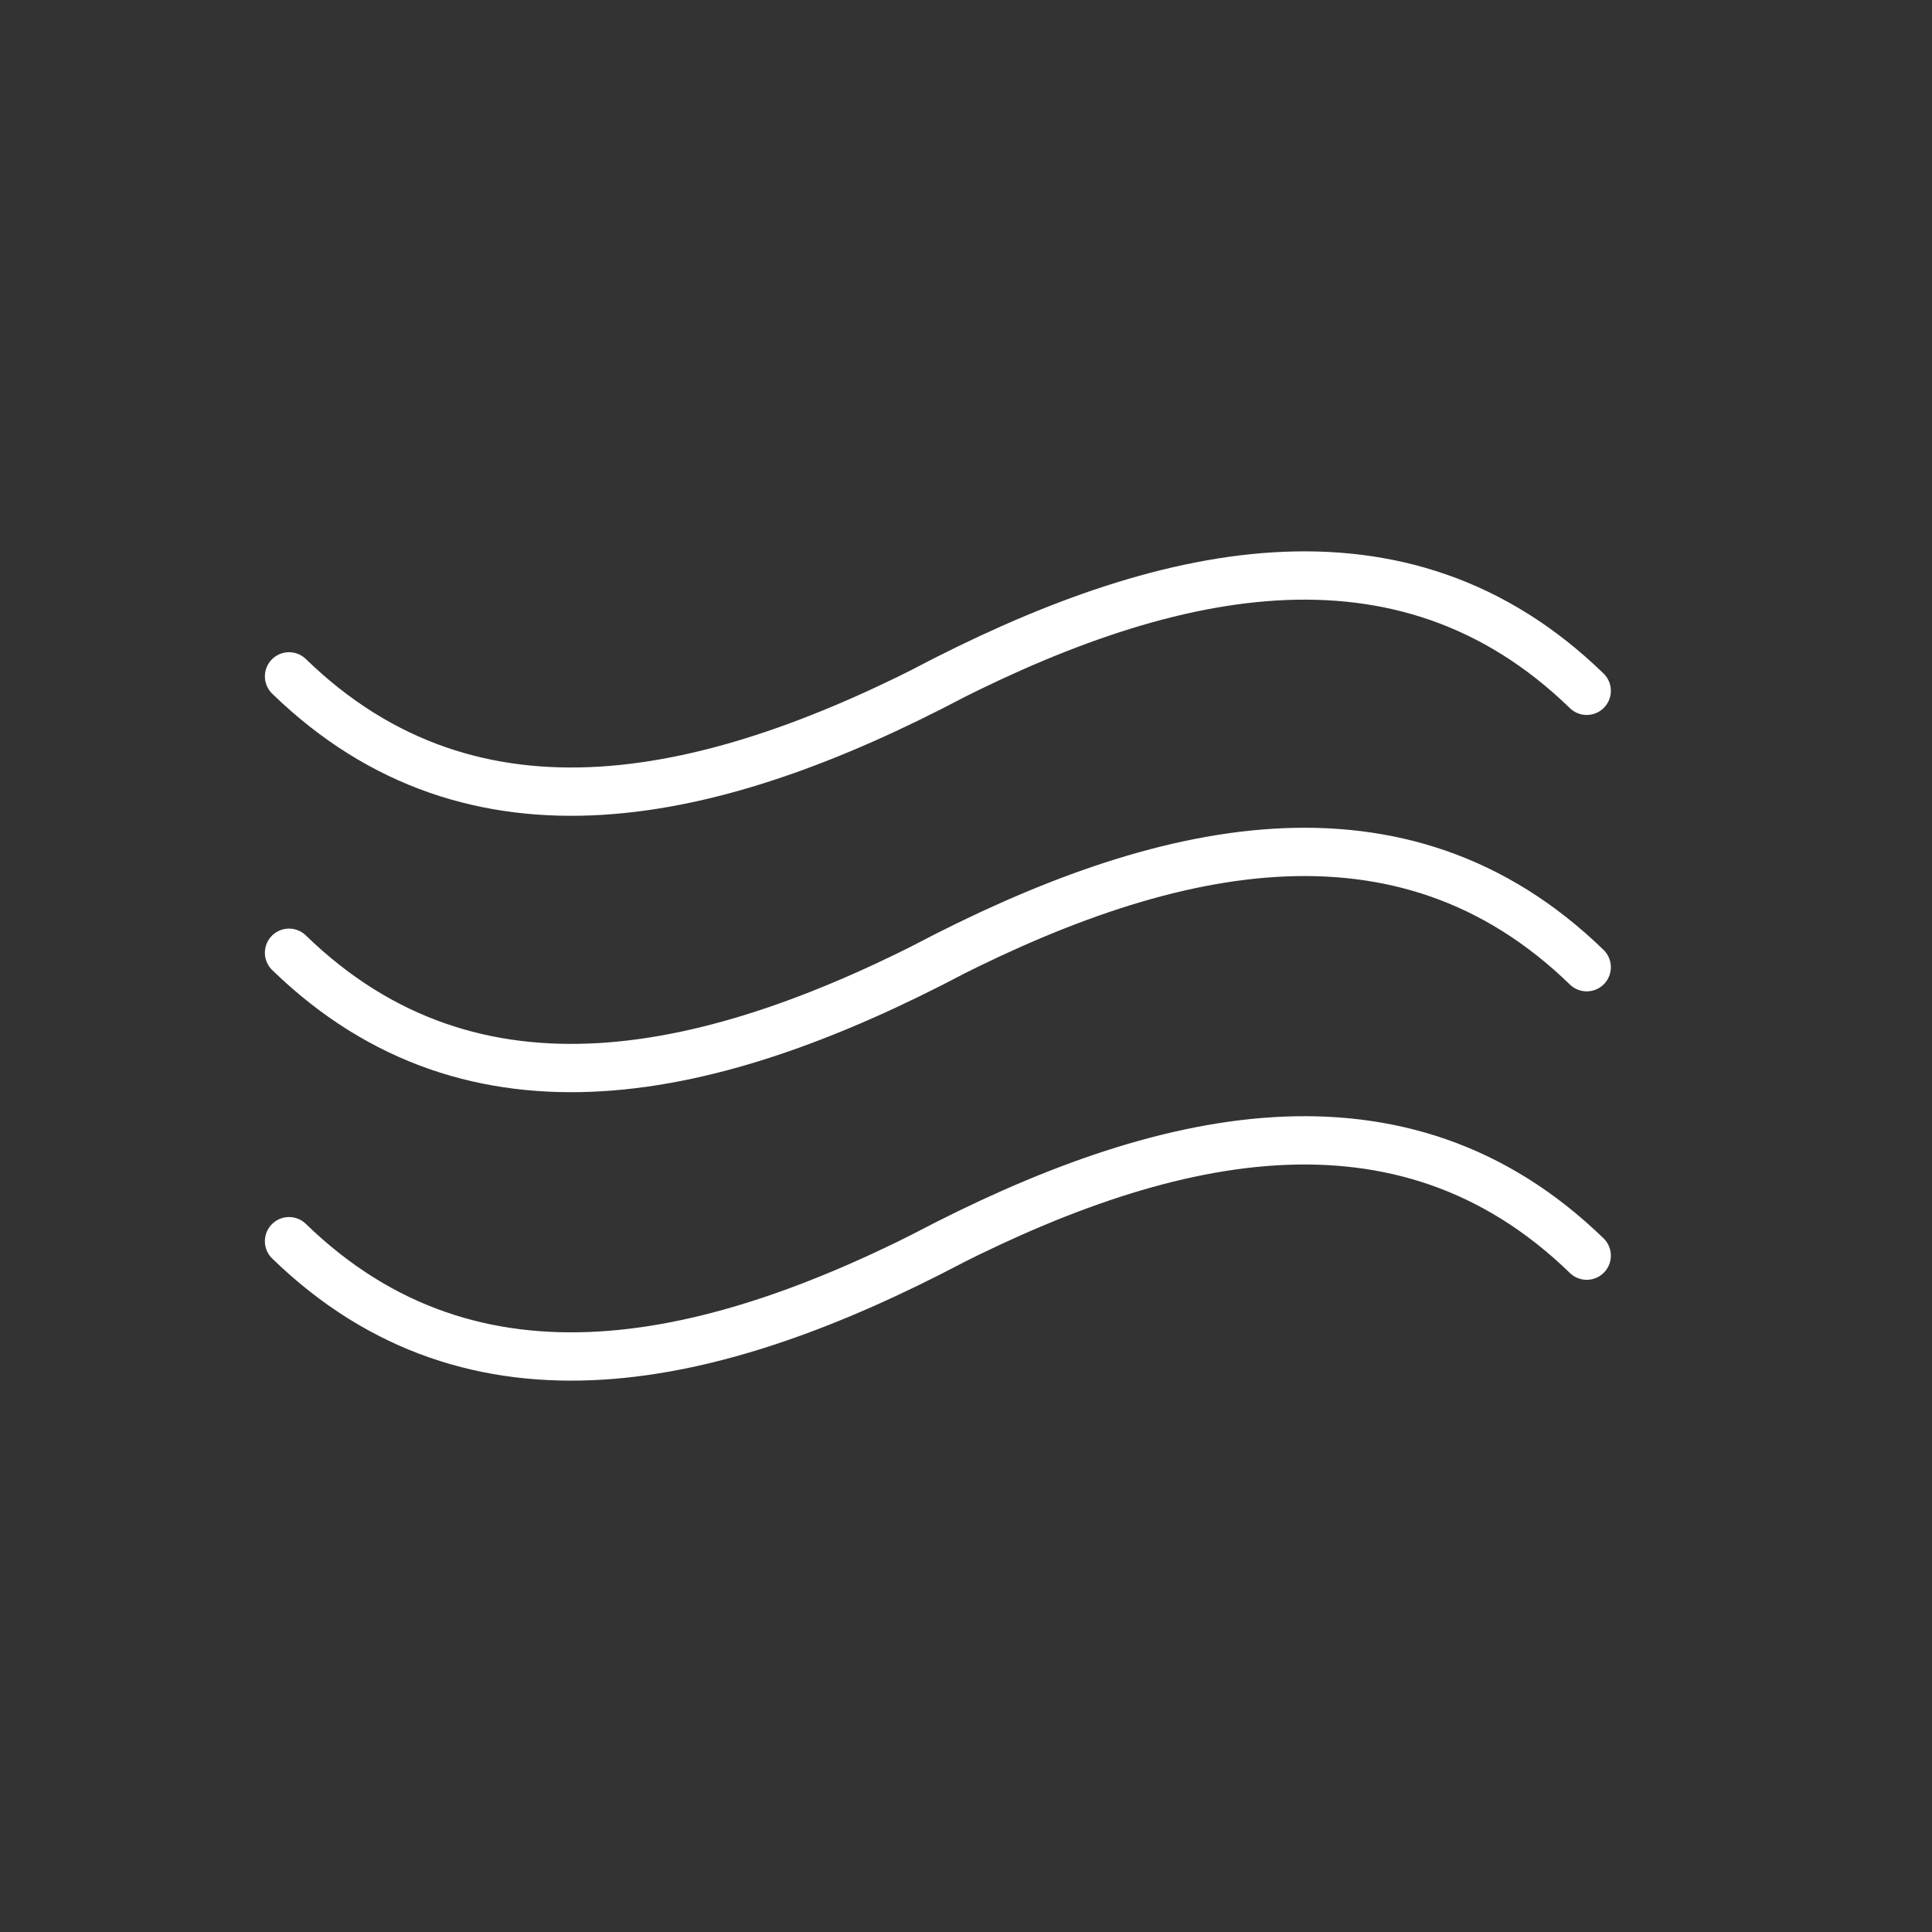 <svg xmlns="http://www.w3.org/2000/svg" xmlns:xlink="http://www.w3.org/1999/xlink" width="100" height="100" viewBox="0 0 100 100">
  <rect x="0" y="0" width="100" height="100" fill="#333333" stroke="none"/>
  <defs>
    <clipPath id="clip-path">
      <rect id="Rectangle_298" data-name="Rectangle 298" width="70.677" height="43.932" fill="none" stroke="#fff" stroke-width="2.5"/>
    </clipPath>
  </defs>
  <g id="Group_319" data-name="Group 319" transform="translate(-15091 -2936)">
    <g id="Group_316" data-name="Group 316">
      <rect id="Rectangle_297" data-name="Rectangle 297" width="100" height="100" transform="translate(15091 2936)" fill="none"/>
      <g id="Group_306" data-name="Group 306" transform="translate(15104.206 2964.034)">
        <g id="Group_305" data-name="Group 305" transform="translate(0 0)" clip-path="url(#clip-path)">
          <path id="Path_152" data-name="Path 152" d="M68.922,7.722c-9.594-9.318-22.017-6.47-34.316,0l1.464-.748c-12.3,6.47-24.722,9.318-34.316,0" transform="translate(0 0)" fill="none" stroke="#fff" stroke-linecap="round" stroke-linejoin="round" stroke-width="2.5"/>
          <path id="Path_153" data-name="Path 153" d="M68.922,22.028c-9.594-9.318-22.017-6.47-34.316,0l1.464-.748c-12.3,6.47-24.722,9.318-34.316,0" transform="translate(0 0)" fill="none" stroke="#fff" stroke-linecap="round" stroke-linejoin="round" stroke-width="2.5"/>
          <path id="Path_154" data-name="Path 154" d="M68.922,36.958c-9.594-9.318-22.017-6.47-34.316,0l1.464-.748c-12.3,6.47-24.722,9.318-34.316,0" transform="translate(0 0)" fill="none" stroke="#fff" stroke-linecap="round" stroke-linejoin="round" stroke-width="2.5"/>
        </g>
      </g>
    </g>
  </g>
</svg>
